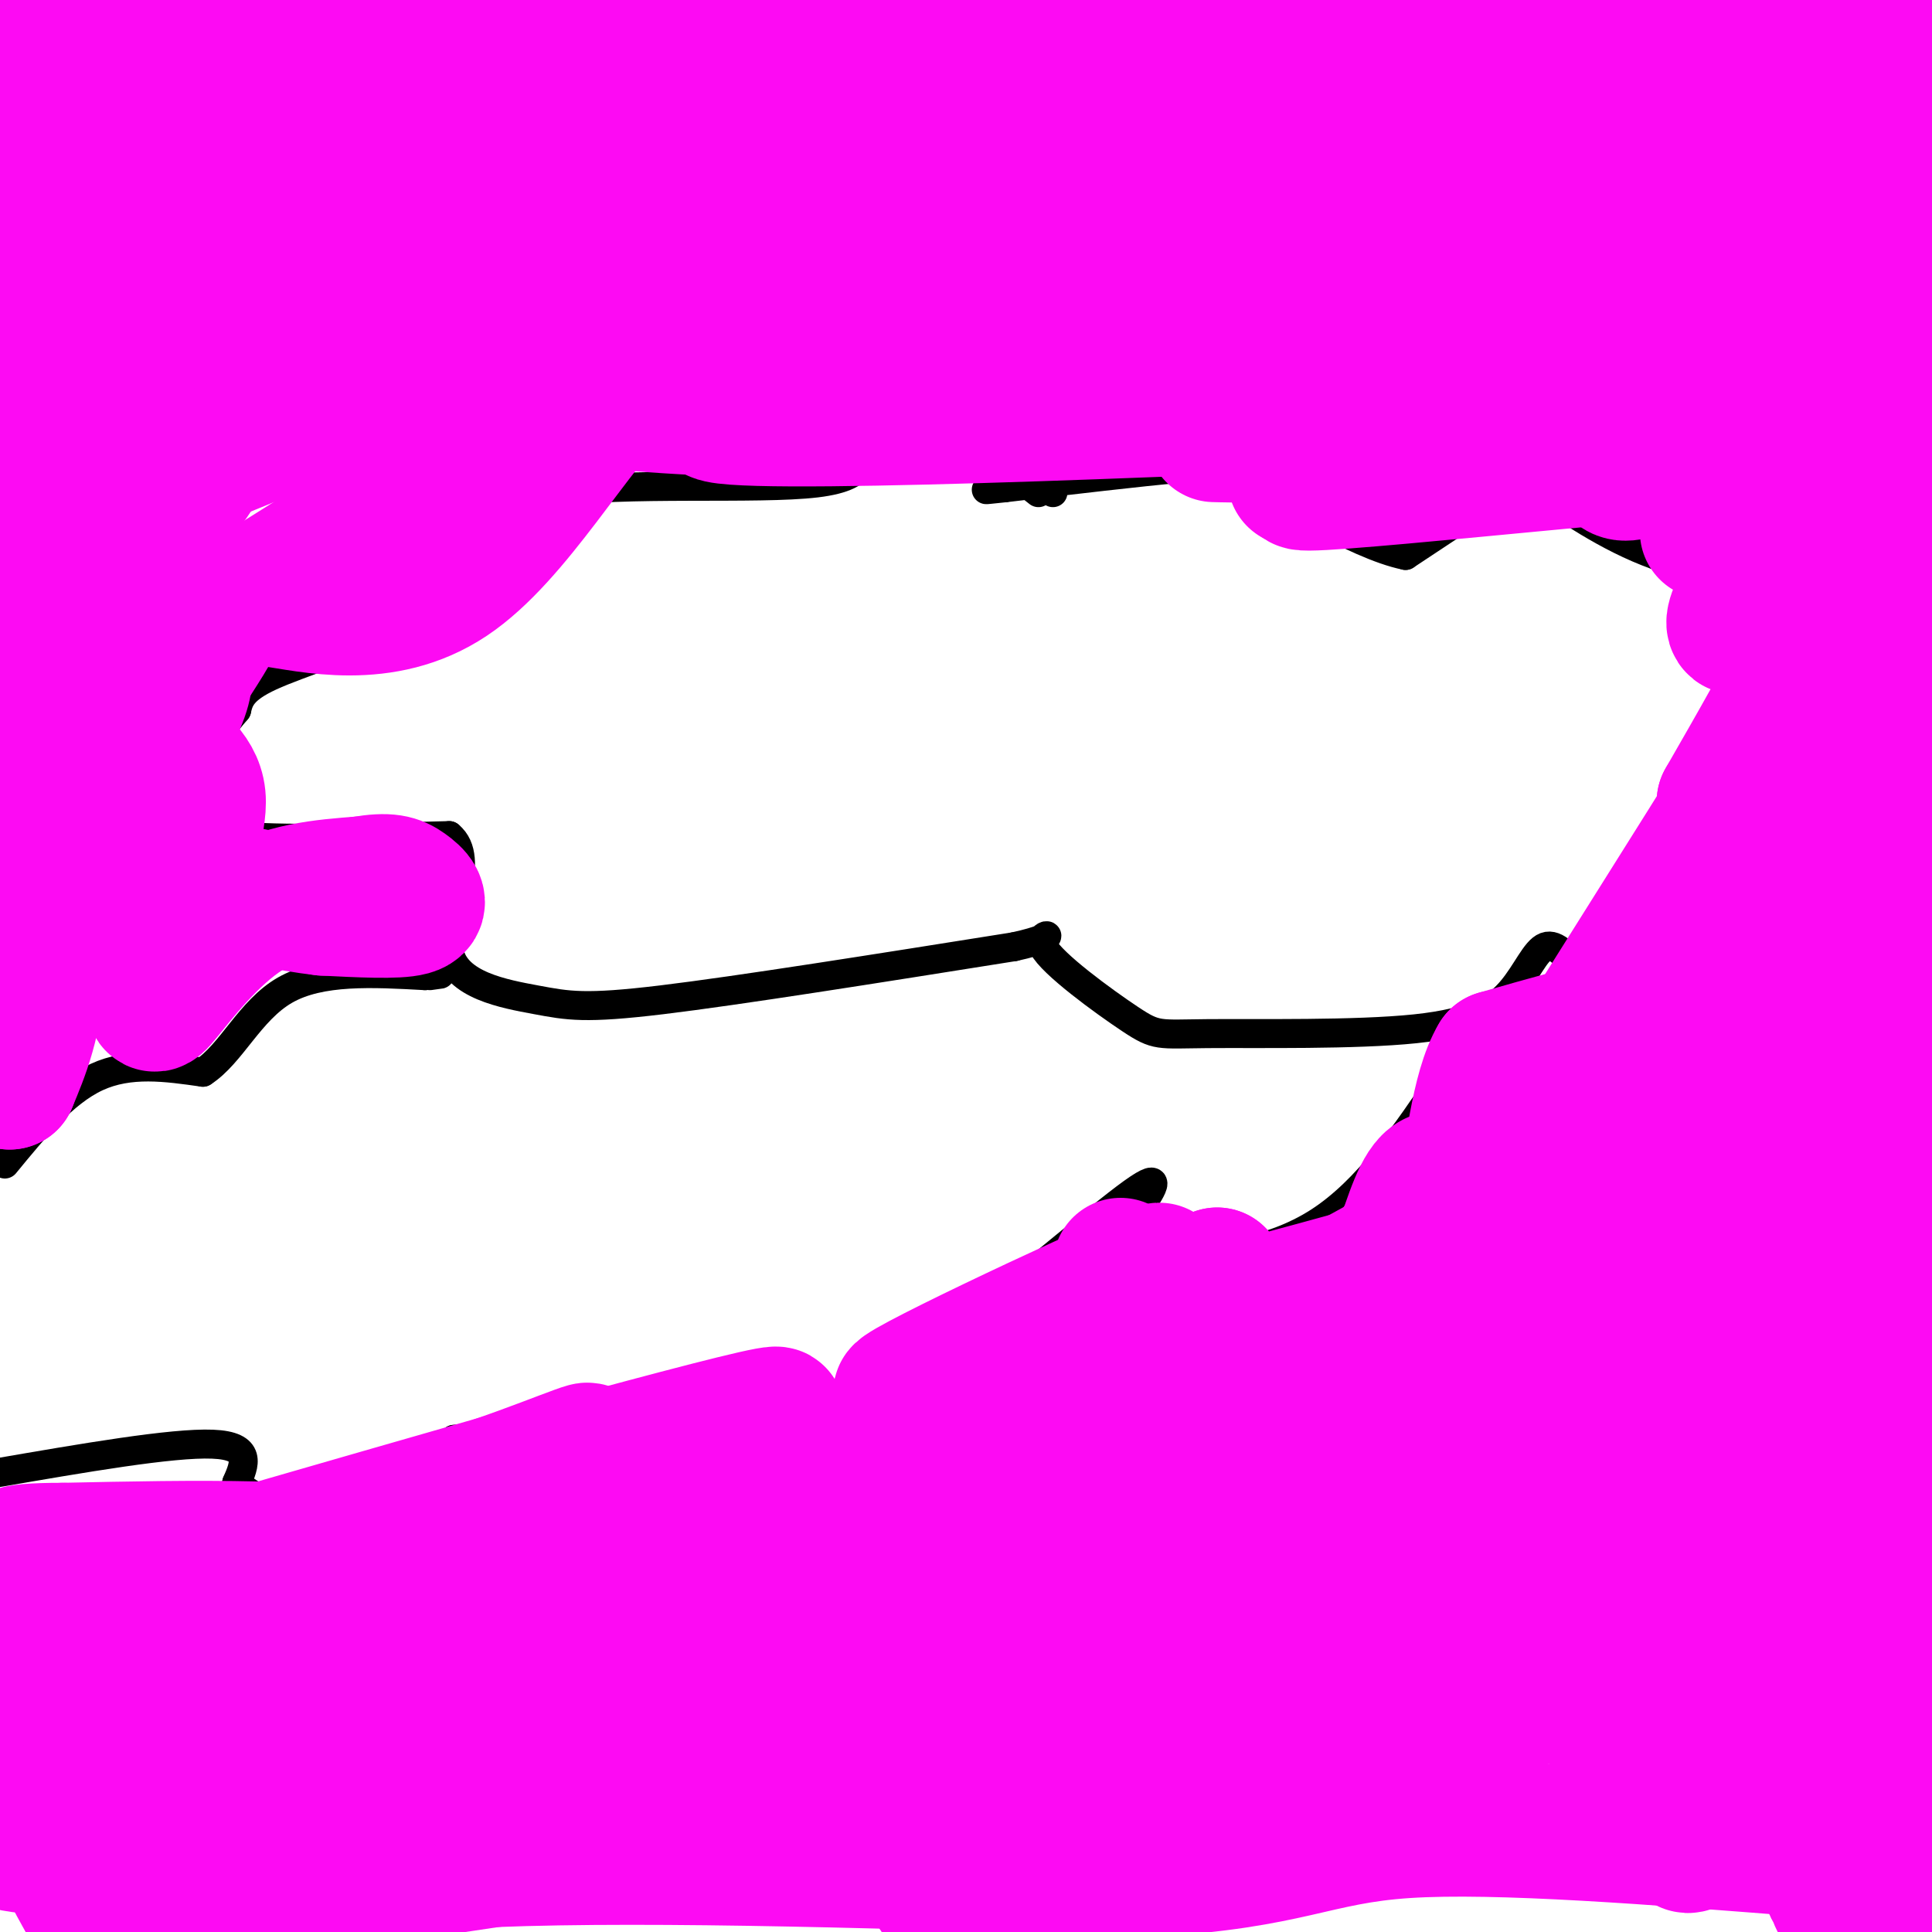 <svg viewBox='0 0 400 400' version='1.1' xmlns='http://www.w3.org/2000/svg' xmlns:xlink='http://www.w3.org/1999/xlink'><g fill='none' stroke='#000000' stroke-width='6' stroke-linecap='round' stroke-linejoin='round'><path d='M218,102c0.000,0.000 0.000,-1.000 0,-1'/><path d='M215,102c-9.000,-7.083 -18.000,-14.167 -24,-16c-6.000,-1.833 -9.000,1.583 -12,5'/><path d='M179,91c-1.095,2.869 2.167,7.542 -10,9c-12.167,1.458 -39.762,-0.298 -55,2c-15.238,2.298 -18.119,8.649 -21,15'/><path d='M93,117c-4.845,4.750 -6.458,9.125 -13,13c-6.542,3.875 -18.012,7.250 -24,10c-5.988,2.750 -6.494,4.875 -7,7'/><path d='M49,147c-2.697,3.124 -5.939,7.435 -7,11c-1.061,3.565 0.061,6.383 0,9c-0.061,2.617 -1.303,5.033 7,6c8.303,0.967 26.152,0.483 44,0'/><path d='M93,173c5.898,4.864 -1.357,17.026 0,24c1.357,6.974 11.327,8.762 18,10c6.673,1.238 10.049,1.925 26,0c15.951,-1.925 44.475,-6.463 73,-11'/><path d='M210,196c11.654,-2.565 4.290,-3.478 6,0c1.710,3.478 12.496,11.347 18,15c5.504,3.653 5.726,3.089 16,3c10.274,-0.089 30.599,0.296 43,-1c12.401,-1.296 16.877,-4.272 20,-8c3.123,-3.728 4.892,-8.208 7,-9c2.108,-0.792 4.554,2.104 7,5'/><path d='M327,201c2.617,2.129 5.660,4.952 12,5c6.340,0.048 15.978,-2.678 24,-7c8.022,-4.322 14.429,-10.241 19,-14c4.571,-3.759 7.306,-5.360 6,-9c-1.306,-3.640 -6.653,-9.320 -12,-15'/><path d='M376,161c-4.476,-1.298 -9.667,2.958 -8,0c1.667,-2.958 10.190,-13.131 14,-19c3.810,-5.869 2.905,-7.435 2,-9'/><path d='M384,133c0.800,-3.800 1.800,-8.800 -5,-12c-6.800,-3.200 -21.400,-4.600 -36,-6'/><path d='M343,115c-10.619,-3.786 -19.167,-10.250 -24,-13c-4.833,-2.750 -5.952,-1.786 -10,1c-4.048,2.786 -11.024,7.393 -18,12'/><path d='M291,115c-10.578,-2.133 -28.022,-13.467 -37,-18c-8.978,-4.533 -9.489,-2.267 -10,0'/><path d='M244,97c-7.667,0.667 -21.833,2.333 -36,4'/><path d='M208,101c-6.167,0.667 -3.583,0.333 -1,0'/><path d='M1,241c6.083,-7.417 12.167,-14.833 19,-18c6.833,-3.167 14.417,-2.083 22,-1'/><path d='M42,222c5.911,-3.800 9.689,-12.800 17,-17c7.311,-4.200 18.156,-3.600 29,-3'/><path d='M88,202c5.000,-0.500 3.000,-0.250 1,0'/><path d='M-1,305c18.333,-3.167 36.667,-6.333 45,-6c8.333,0.333 6.667,4.167 5,8'/><path d='M49,307c2.095,2.131 4.833,3.458 9,5c4.167,1.542 9.762,3.298 16,1c6.238,-2.298 13.119,-8.649 20,-15'/><path d='M94,298c5.036,-0.643 7.625,5.250 9,9c1.375,3.750 1.536,5.357 10,1c8.464,-4.357 25.232,-14.679 42,-25'/><path d='M155,283c7.859,-2.306 6.506,4.429 8,7c1.494,2.571 5.833,0.978 10,0c4.167,-0.978 8.160,-1.340 20,-10c11.840,-8.660 31.526,-25.617 40,-32c8.474,-6.383 5.737,-2.191 3,2'/><path d='M236,250c0.857,2.345 1.500,7.208 8,9c6.500,1.792 18.857,0.512 29,-6c10.143,-6.512 18.071,-18.256 26,-30'/><path d='M299,223c4.833,-6.167 3.917,-6.583 3,-7'/></g>
<g fill='none' stroke='#FD0AF3' stroke-width='28' stroke-linecap='round' stroke-linejoin='round'><path d='M232,262c0.000,0.000 -12.000,29.000 -12,29'/><path d='M220,291c-8.561,8.308 -23.962,14.577 -3,7c20.962,-7.577 78.289,-29.000 91,-33c12.711,-4.000 -19.193,9.423 -37,18c-17.807,8.577 -21.516,12.308 -12,10c9.516,-2.308 32.258,-10.654 55,-19'/><path d='M314,274c28.131,-9.076 70.958,-22.265 54,-11c-16.958,11.265 -93.701,46.985 -118,58c-24.299,11.015 3.848,-2.677 35,-17c31.152,-14.323 65.310,-29.279 59,-21c-6.310,8.279 -53.089,39.794 -74,55c-20.911,15.206 -15.956,14.103 -11,13'/><path d='M259,351c-0.864,2.846 2.475,3.462 30,-9c27.525,-12.462 79.236,-38.002 72,-35c-7.236,3.002 -73.420,34.545 -102,49c-28.580,14.455 -19.558,11.823 -16,12c3.558,0.177 1.650,3.163 33,-5c31.350,-8.163 95.957,-27.475 117,-32c21.043,-4.525 -1.479,5.738 -24,16'/><path d='M369,347c-11.219,6.893 -27.265,16.126 -33,21c-5.735,4.874 -1.159,5.389 11,-1c12.159,-6.389 31.903,-19.683 34,-19c2.097,0.683 -13.451,15.341 -29,30'/><path d='M352,378c-4.833,5.500 -2.417,4.250 0,3'/><path d='M349,363c2.000,-26.622 4.000,-53.244 8,-56c4.000,-2.756 10.000,18.356 14,36c4.000,17.644 6.000,31.822 8,46'/><path d='M379,389c2.026,8.080 3.089,5.279 2,4c-1.089,-1.279 -4.332,-1.037 -2,-22c2.332,-20.963 10.238,-63.132 15,-77c4.762,-13.868 6.381,0.566 8,15'/><path d='M398,397c0.000,0.000 -2.000,10.000 -2,10'/><path d='M389,398c-1.167,-18.083 -2.333,-36.167 -2,-55c0.333,-18.833 2.167,-38.417 4,-58'/><path d='M391,285c1.500,-16.833 3.250,-29.917 5,-43'/><path d='M396,242c0.833,-13.500 0.417,-25.750 0,-38'/><path d='M396,204c0.667,-8.167 2.333,-9.583 4,-11'/><path d='M399,186c-6.833,0.750 -13.667,1.500 -17,3c-3.333,1.500 -3.167,3.750 -3,6'/><path d='M379,195c0.156,2.044 2.044,4.156 -1,6c-3.044,1.844 -11.022,3.422 -19,5'/><path d='M359,206c-8.333,2.167 -19.667,5.083 -31,8'/><path d='M328,214c-8.167,2.167 -13.083,3.583 -18,5'/><path d='M310,219c-4.044,6.689 -5.156,20.911 -7,29c-1.844,8.089 -4.422,10.044 -7,12'/><path d='M296,260c-7.833,9.667 -23.917,27.833 -40,46'/><path d='M256,306c-8.622,9.556 -10.178,10.444 -16,10c-5.822,-0.444 -15.911,-2.222 -26,-4'/><path d='M214,312c-15.911,2.400 -42.689,10.400 -59,17c-16.311,6.600 -22.156,11.800 -28,17'/><path d='M127,346c-7.511,3.622 -12.289,4.178 -19,0c-6.711,-4.178 -15.356,-13.089 -24,-22'/><path d='M84,324c-15.833,-4.167 -43.417,-3.583 -71,-3'/><path d='M13,321c-13.036,-0.024 -10.125,1.417 -10,2c0.125,0.583 -2.536,0.310 -2,4c0.536,3.690 4.268,11.345 8,19'/><path d='M9,346c1.667,5.833 1.833,10.917 2,16'/><path d='M11,362c0.000,5.333 -1.000,10.667 0,16c1.000,5.333 4.000,10.667 7,16'/><path d='M18,394c1.889,3.156 3.111,3.044 17,1c13.889,-2.044 40.444,-6.022 67,-10'/><path d='M102,385c33.833,-1.333 84.917,0.333 136,2'/><path d='M238,387c29.156,-1.644 34.044,-6.756 53,-8c18.956,-1.244 51.978,1.378 85,4'/><path d='M376,383c18.167,0.667 21.083,0.333 24,0'/><path d='M84,49c-8.533,7.711 -17.067,15.422 -14,13c3.067,-2.422 17.733,-14.978 35,-24c17.267,-9.022 37.133,-14.511 57,-20'/><path d='M162,18c30.595,-6.393 78.583,-12.375 107,-15c28.417,-2.625 37.262,-1.893 50,0c12.738,1.893 29.369,4.946 46,8'/><path d='M365,11c16.440,0.083 34.542,-3.708 2,2c-32.542,5.708 -115.726,20.917 -162,28c-46.274,7.083 -55.637,6.042 -65,5'/><path d='M140,46c-29.207,3.635 -69.726,10.222 -68,7c1.726,-3.222 45.695,-16.252 65,-22c19.305,-5.748 13.944,-4.214 21,-3c7.056,1.214 26.528,2.107 46,3'/><path d='M204,31c-23.738,2.619 -106.083,7.667 -128,7c-21.917,-0.667 16.595,-7.048 43,-10c26.405,-2.952 40.702,-2.476 55,-2'/><path d='M174,26c-20.333,0.667 -98.667,3.333 -177,6'/><path d='M14,28c33.029,-2.031 66.057,-4.062 94,-7c27.943,-2.938 50.800,-6.785 59,-9c8.200,-2.215 1.744,-2.800 -9,-4c-10.744,-1.200 -25.777,-3.015 -53,-4c-27.223,-0.985 -66.635,-1.138 -87,0c-20.365,1.138 -21.682,3.569 -23,6'/><path d='M4,14c49.976,-2.488 99.952,-4.976 126,-6c26.048,-1.024 28.167,-0.583 36,0c7.833,0.583 21.381,1.310 7,3c-14.381,1.690 -56.690,4.345 -99,7'/><path d='M74,18c-10.244,-0.244 13.644,-4.356 65,-7c51.356,-2.644 130.178,-3.822 209,-5'/><path d='M348,6c43.500,-1.000 47.750,-1.000 52,-1'/><path d='M393,8c-19.694,2.874 -39.388,5.748 -71,7c-31.612,1.252 -75.144,0.882 -91,2c-15.856,1.118 -4.038,3.724 28,4c32.038,0.276 84.297,-1.778 102,-3c17.703,-1.222 0.852,-1.611 -16,-2'/><path d='M345,16c-32.947,-0.539 -107.316,-0.887 -168,1c-60.684,1.887 -107.684,6.008 -127,9c-19.316,2.992 -10.947,4.855 39,5c49.947,0.145 141.474,-1.427 233,-3'/><path d='M322,28c-19.933,0.956 -186.267,4.844 -226,7c-39.733,2.156 47.133,2.578 134,3'/><path d='M230,38c33.713,1.303 50.995,3.061 53,3c2.005,-0.061 -11.268,-1.939 -53,1c-41.732,2.939 -111.923,10.697 -139,14c-27.077,3.303 -11.038,2.152 5,1'/><path d='M96,57c4.000,1.000 11.500,3.000 19,5'/><path d='M14,21c-4.133,33.978 -8.267,67.956 -9,73c-0.733,5.044 1.933,-18.844 5,-34c3.067,-15.156 6.533,-21.578 10,-28'/><path d='M20,32c1.375,23.394 -0.188,95.879 0,113c0.188,17.121 2.128,-21.121 6,-51c3.872,-29.879 9.678,-51.394 12,-54c2.322,-2.606 1.161,13.697 0,30'/><path d='M38,70c-1.649,15.372 -5.772,38.801 1,30c6.772,-8.801 24.439,-49.831 30,-60c5.561,-10.169 -0.982,10.523 -5,21c-4.018,10.477 -5.509,10.738 -7,11'/><path d='M57,72c-1.476,4.690 -1.667,10.917 -5,-1c-3.333,-11.917 -9.810,-41.976 -15,-36c-5.190,5.976 -9.095,47.988 -13,90'/><path d='M24,125c-0.310,9.415 5.414,-12.046 14,-26c8.586,-13.954 20.033,-20.400 27,-25c6.967,-4.600 9.453,-7.354 19,-11c9.547,-3.646 26.156,-8.185 20,-3c-6.156,5.185 -35.078,20.092 -64,35'/><path d='M40,95c-3.607,2.774 19.375,-7.792 37,-14c17.625,-6.208 29.893,-8.060 29,-5c-0.893,3.060 -14.946,11.030 -29,19'/><path d='M77,95c-2.600,4.067 5.400,4.733 6,7c0.600,2.267 -6.200,6.133 -13,10'/><path d='M70,112c-8.333,5.500 -22.667,14.250 -37,23'/><path d='M33,135c-8.869,3.976 -12.542,2.417 -15,6c-2.458,3.583 -3.702,12.310 -7,9c-3.298,-3.310 -8.649,-18.655 -14,-34'/><path d='M7,90c2.250,-4.667 4.500,-9.333 3,-3c-1.500,6.333 -6.750,23.667 -12,41'/><path d='M-1,170c3.250,-10.500 6.500,-21.000 8,-16c1.500,5.000 1.250,25.500 1,46'/><path d='M8,200c-0.833,11.667 -3.417,17.833 -6,24'/><path d='M2,224c-0.332,-0.150 1.839,-12.525 5,-19c3.161,-6.475 7.313,-7.051 10,-8c2.687,-0.949 3.911,-2.271 6,-1c2.089,1.271 5.045,5.136 8,9'/><path d='M31,205c1.190,2.560 0.167,4.458 3,1c2.833,-3.458 9.524,-12.274 17,-17c7.476,-4.726 15.738,-5.363 24,-6'/><path d='M75,183c5.476,-0.940 7.167,-0.292 9,1c1.833,1.292 3.810,3.226 1,4c-2.810,0.774 -10.405,0.387 -18,0'/><path d='M67,188c-7.333,-0.833 -16.667,-2.917 -26,-5'/><path d='M41,183c-3.560,-4.298 0.542,-12.542 0,-18c-0.542,-5.458 -5.726,-8.131 -8,-11c-2.274,-2.869 -1.637,-5.935 -1,-9'/><path d='M32,145c3.933,-6.867 14.267,-19.533 12,-15c-2.267,4.533 -17.133,26.267 -32,48'/><path d='M12,178c0.249,1.646 16.871,-18.239 23,-29c6.129,-10.761 1.766,-12.397 2,-15c0.234,-2.603 5.067,-6.172 9,-8c3.933,-1.828 6.967,-1.914 10,-2'/><path d='M56,124c8.107,1.167 23.375,5.083 37,-4c13.625,-9.083 25.607,-31.167 37,-42c11.393,-10.833 22.196,-10.417 33,-10'/><path d='M163,68c21.344,-0.322 58.206,3.872 47,5c-11.206,1.128 -70.478,-0.812 -84,0c-13.522,0.812 18.708,4.375 51,5c32.292,0.625 64.646,-1.687 97,-4'/><path d='M274,74c20.521,-0.751 23.325,-0.629 24,-2c0.675,-1.371 -0.778,-4.233 -41,-1c-40.222,3.233 -119.214,12.563 -108,15c11.214,2.437 112.632,-2.018 152,-4c39.368,-1.982 16.684,-1.491 -6,-1'/><path d='M295,81c-31.158,-0.295 -106.053,-0.533 -142,0c-35.947,0.533 -32.947,1.836 -15,3c17.947,1.164 50.842,2.190 86,0c35.158,-2.190 72.579,-7.595 110,-13'/><path d='M334,71c35.821,-2.012 70.375,-0.542 51,-1c-19.375,-0.458 -92.679,-2.845 -115,-3c-22.321,-0.155 6.339,1.923 35,4'/><path d='M305,71c25.314,-0.003 71.097,-2.010 86,-4c14.903,-1.990 -1.076,-3.964 -13,-6c-11.924,-2.036 -19.794,-4.133 -48,-6c-28.206,-1.867 -76.748,-3.503 -93,-3c-16.252,0.503 -0.215,3.144 39,4c39.215,0.856 101.607,-0.072 164,-1'/><path d='M363,50c-63.417,1.583 -126.833,3.167 -117,2c9.833,-1.167 92.917,-5.083 176,-9'/><path d='M392,50c-100.083,5.917 -200.167,11.833 -195,11c5.167,-0.833 115.583,-8.417 226,-16'/><path d='M399,28c-27.750,0.250 -55.500,0.500 -55,0c0.500,-0.500 29.250,-1.750 58,-3'/><path d='M388,50c-16.183,6.502 -32.367,13.005 -25,8c7.367,-5.005 38.284,-21.517 34,-12c-4.284,9.517 -43.769,45.062 -57,51c-13.231,5.938 -0.209,-17.732 2,-26c2.209,-8.268 -6.396,-1.134 -15,6'/><path d='M327,77c15.929,3.595 63.250,9.583 44,12c-19.250,2.417 -105.071,1.262 -118,1c-12.929,-0.262 47.036,0.369 107,1'/><path d='M360,91c25.006,-0.107 34.022,-0.874 8,1c-26.022,1.874 -87.083,6.389 -98,7c-10.917,0.611 28.309,-2.683 47,-5c18.691,-2.317 16.845,-3.659 15,-5'/><path d='M332,89c-18.617,2.442 -72.660,11.046 -61,11c11.660,-0.046 89.024,-8.743 110,-9c20.976,-0.257 -14.435,7.927 -25,11c-10.565,3.073 3.718,1.037 18,-1'/><path d='M374,101c16.000,-1.333 47.000,-4.167 78,-7'/><path d='M396,93c-19.000,-0.500 -38.000,-1.000 -32,-1c6.000,0.000 37.000,0.500 68,1'/><path d='M388,104c-20.083,3.333 -40.167,6.667 -33,6c7.167,-0.667 41.583,-5.333 76,-10'/><path d='M391,132c0.000,0.000 69.000,-13.000 69,-13'/><path d='M374,140c-1.489,0.156 -2.978,0.311 -3,1c-0.022,0.689 1.422,1.911 7,-1c5.578,-2.911 15.289,-9.956 25,-17'/><path d='M396,135c-0.829,3.466 -1.659,6.931 -10,14c-8.341,7.069 -24.195,17.740 -24,19c0.195,1.260 16.437,-6.892 21,-8c4.563,-1.108 -2.553,4.826 -4,7c-1.447,2.174 2.777,0.587 7,-1'/><path d='M386,166c2.333,-1.000 4.667,-3.000 7,-5'/><path d='M382,173c-7.867,7.356 -15.733,14.711 -15,17c0.733,2.289 10.067,-0.489 16,-4c5.933,-3.511 8.467,-7.756 11,-12'/><path d='M391,175c-8.250,5.917 -16.500,11.833 -15,8c1.500,-3.833 12.750,-17.417 24,-31'/><path d='M393,140c-3.159,4.144 -6.317,8.287 -6,9c0.317,0.713 4.110,-2.005 8,-5c3.890,-2.995 7.877,-6.267 -4,5c-11.877,11.267 -39.616,37.071 -42,42c-2.384,4.929 20.589,-11.019 32,-20c11.411,-8.981 11.260,-10.995 11,-13c-0.260,-2.005 -0.630,-4.003 -1,-6'/><path d='M391,152c-3.351,-2.791 -11.228,-6.769 -13,-16c-1.772,-9.231 2.561,-23.716 3,-30c0.439,-6.284 -3.018,-4.367 -5,-3c-1.982,1.367 -2.491,2.183 -3,3'/><path d='M373,106c-4.490,6.053 -14.214,19.684 -14,23c0.214,3.316 10.365,-3.684 15,-5c4.635,-1.316 3.753,3.053 0,11c-3.753,7.947 -10.376,19.474 -17,31'/><path d='M357,166c0.055,1.163 8.691,-11.429 3,-2c-5.691,9.429 -25.710,40.880 -35,56c-9.290,15.120 -7.851,13.908 -3,9c4.851,-4.908 13.114,-13.514 17,-15c3.886,-1.486 3.396,4.147 0,11c-3.396,6.853 -9.698,14.927 -16,23'/><path d='M323,248c-14.034,11.010 -41.119,27.037 -26,18c15.119,-9.037 72.444,-43.136 84,-48c11.556,-4.864 -22.655,19.506 -66,42c-43.345,22.494 -95.824,43.112 -83,33c12.824,-10.112 90.953,-50.953 126,-71c35.047,-20.047 27.014,-19.299 21,-16c-6.014,3.299 -10.007,9.150 -14,15'/><path d='M365,221c-13.968,16.100 -41.886,48.850 -35,46c6.886,-2.850 48.578,-41.300 51,-39c2.422,2.300 -34.425,45.350 -39,53c-4.575,7.650 23.121,-20.100 31,-25c7.879,-4.900 -4.061,13.050 -16,31'/><path d='M357,287c5.673,-0.847 27.857,-18.465 32,-15c4.143,3.465 -9.754,28.011 -12,35c-2.246,6.989 7.161,-3.580 10,-6c2.839,-2.420 -0.889,3.310 -55,13c-54.111,9.690 -158.603,23.340 -191,25c-32.397,1.660 7.302,-8.670 47,-19'/><path d='M188,320c32.564,-8.403 90.474,-19.909 81,-20c-9.474,-0.091 -86.333,11.233 -116,15c-29.667,3.767 -12.141,-0.024 16,-9c28.141,-8.976 66.897,-23.136 79,-28c12.103,-4.864 -2.449,-0.432 -17,4'/><path d='M231,282c-14.850,4.542 -43.475,13.898 -37,8c6.475,-5.898 48.051,-27.049 46,-27c-2.051,0.049 -47.729,21.300 -53,25c-5.271,3.700 29.864,-10.150 65,-24'/><path d='M252,264c0.257,0.357 -31.601,13.250 -27,14c4.601,0.750 45.662,-10.644 65,-16c19.338,-5.356 16.954,-4.673 16,-5c-0.954,-0.327 -0.477,-1.663 0,-3'/><path d='M306,254c-1.467,-3.222 -5.133,-9.778 -8,-10c-2.867,-0.222 -4.933,5.889 -7,12'/><path d='M291,256c-5.836,8.548 -16.926,23.918 -29,34c-12.074,10.082 -25.133,14.878 -31,18c-5.867,3.122 -4.541,4.571 -34,7c-29.459,2.429 -89.703,5.837 -103,4c-13.297,-1.837 20.351,-8.918 54,-16'/><path d='M148,303c-3.311,0.632 -38.589,10.211 -32,7c6.589,-3.211 55.043,-19.211 43,-17c-12.043,2.211 -84.584,22.632 -104,28c-19.416,5.368 14.292,-4.316 48,-14'/><path d='M103,307c14.121,-4.875 25.425,-10.062 14,-4c-11.425,6.062 -45.578,23.373 -64,32c-18.422,8.627 -21.113,8.570 8,3c29.113,-5.570 90.030,-16.653 102,-17c11.970,-0.347 -25.009,10.044 -62,19c-36.991,8.956 -73.996,16.478 -111,24'/><path d='M32,354c73.333,-9.167 146.667,-18.333 141,-21c-5.667,-2.667 -90.333,1.167 -175,5'/><path d='M14,336c35.000,-2.417 70.000,-4.833 65,-3c-5.000,1.833 -50.000,7.917 -95,14'/><path d='M34,346c69.333,-5.167 138.667,-10.333 130,-6c-8.667,4.333 -95.333,18.167 -182,32'/><path d='M197,347c13.551,-1.480 27.101,-2.961 20,0c-7.101,2.961 -34.854,10.363 -66,14c-31.146,3.637 -65.685,3.510 -98,7c-32.315,3.490 -62.404,10.599 -53,9c9.404,-1.599 58.302,-11.906 120,-21c61.698,-9.094 136.196,-16.976 134,-17c-2.196,-0.024 -81.086,7.808 -134,15c-52.914,7.192 -79.853,13.742 -97,18c-17.147,4.258 -24.501,6.223 -24,8c0.501,1.777 8.857,3.365 27,2c18.143,-1.365 46.071,-5.682 74,-10'/><path d='M100,372c56.330,-7.407 160.156,-20.925 172,-23c11.844,-2.075 -68.294,7.292 -105,13c-36.706,5.708 -29.979,7.757 -29,10c0.979,2.243 -3.790,4.680 -4,6c-0.210,1.320 4.138,1.524 4,3c-0.138,1.476 -4.761,4.226 19,-2c23.761,-6.226 75.906,-21.428 85,-21c9.094,0.428 -24.861,16.486 -39,25c-14.139,8.514 -8.460,9.485 -6,11c2.460,1.515 1.703,3.576 8,1c6.297,-2.576 19.649,-9.788 33,-17'/><path d='M238,378c0.762,-1.810 -13.833,2.167 -11,1c2.833,-1.167 23.095,-7.476 30,-10c6.905,-2.524 0.452,-1.262 -6,0'/><path d='M251,369c-1.000,-0.667 -0.500,-2.333 0,-4'/></g>
</svg>